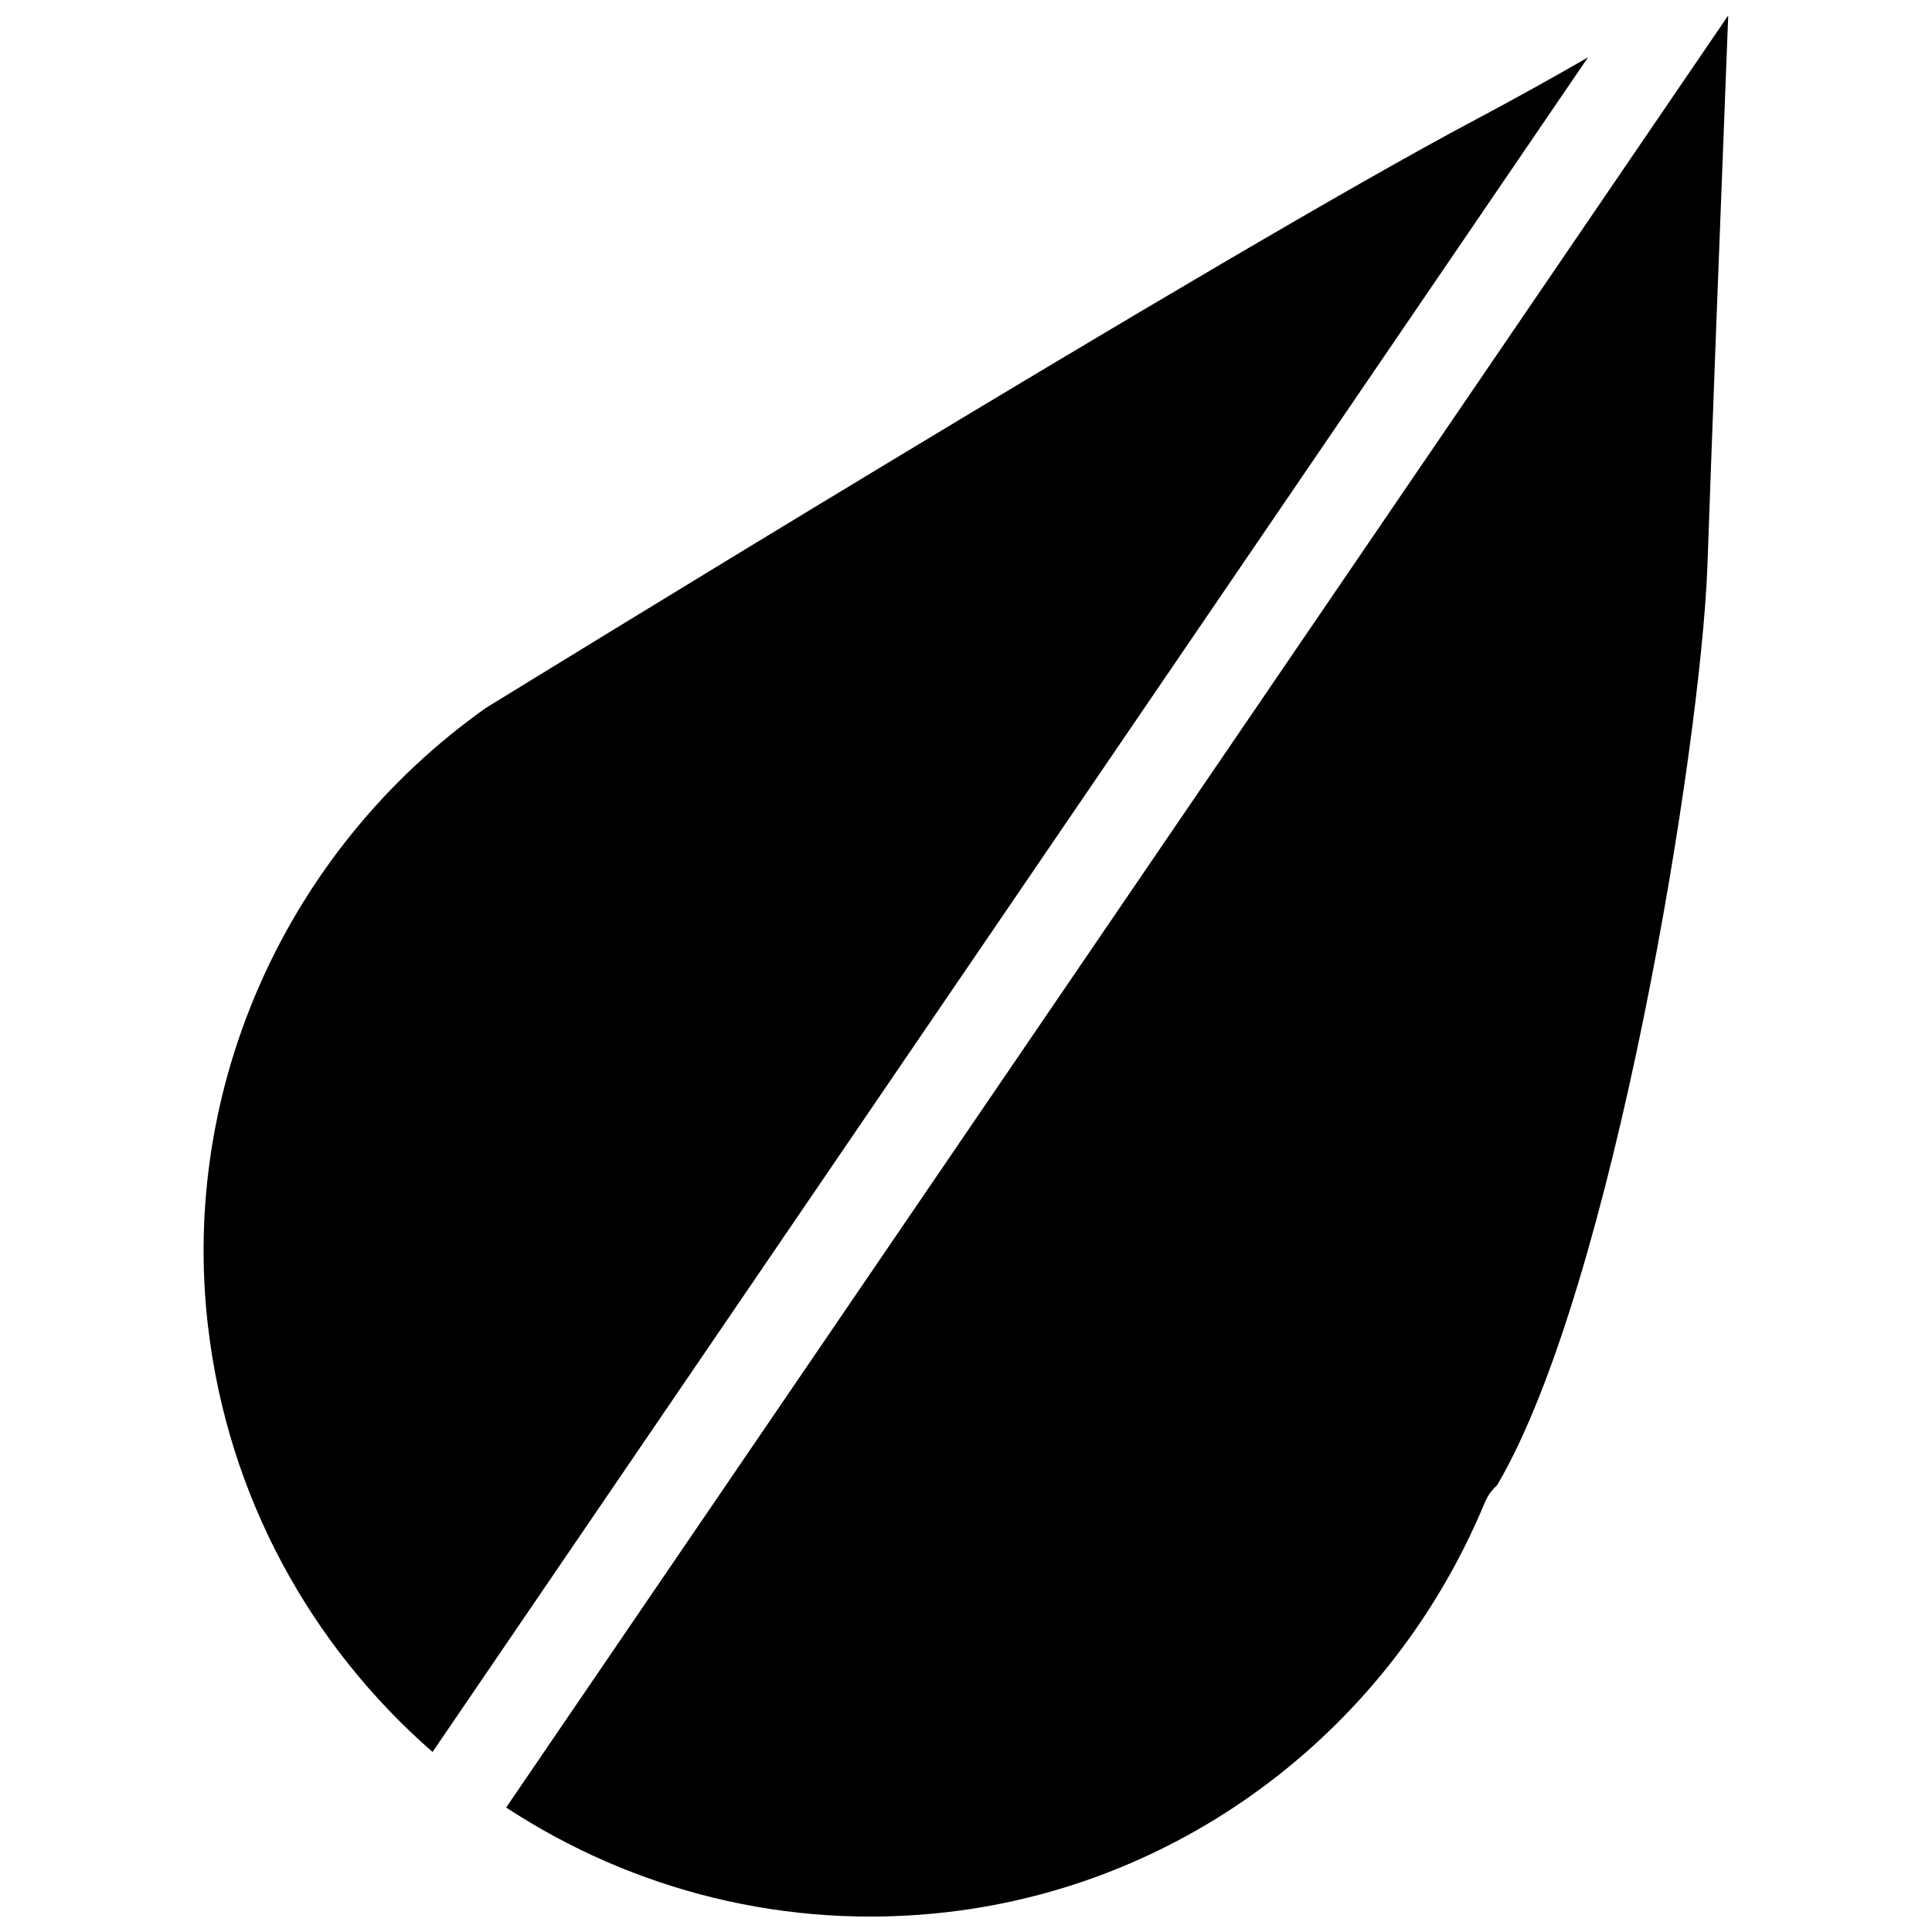 <?xml version="1.0" encoding="UTF-8"?>
<!-- Uploaded to: SVG Repo, www.svgrepo.com, Generator: SVG Repo Mixer Tools -->
<svg width="800px" height="800px" version="1.1" viewBox="144 144 512 512" xmlns="http://www.w3.org/2000/svg">
 <defs>
  <clipPath id="a">
   <path d="m197 148.09h405v503.81h-405z"/>
  </clipPath>
 </defs>
 <g clip-path="url(#a)">
  <path d="m199.11 495.41c-7.398-63.684 21.098-126.58 73.684-163.82 1.969-1.18 195.62-120.6 262.22-155.87 11.258-5.984 21.098-11.492 29.836-16.531l-306.22 449.1c-32.043-27.941-54.242-67.461-59.516-112.88zm341.64 42.195c-0.473 0.395-0.945 0.945-1.496 1.574-0.707 0.867-1.258 1.891-1.73 2.914-24.719 59.672-79.27 101.31-142.41 108.63-42.668 4.961-83.602-5.824-116.98-27.711l323.86-474.92c-1.812 45.973-4.566 118.32-5.512 145.87-1.73 47.785-24.953 191.37-55.734 243.64z"/>
 </g>
</svg>